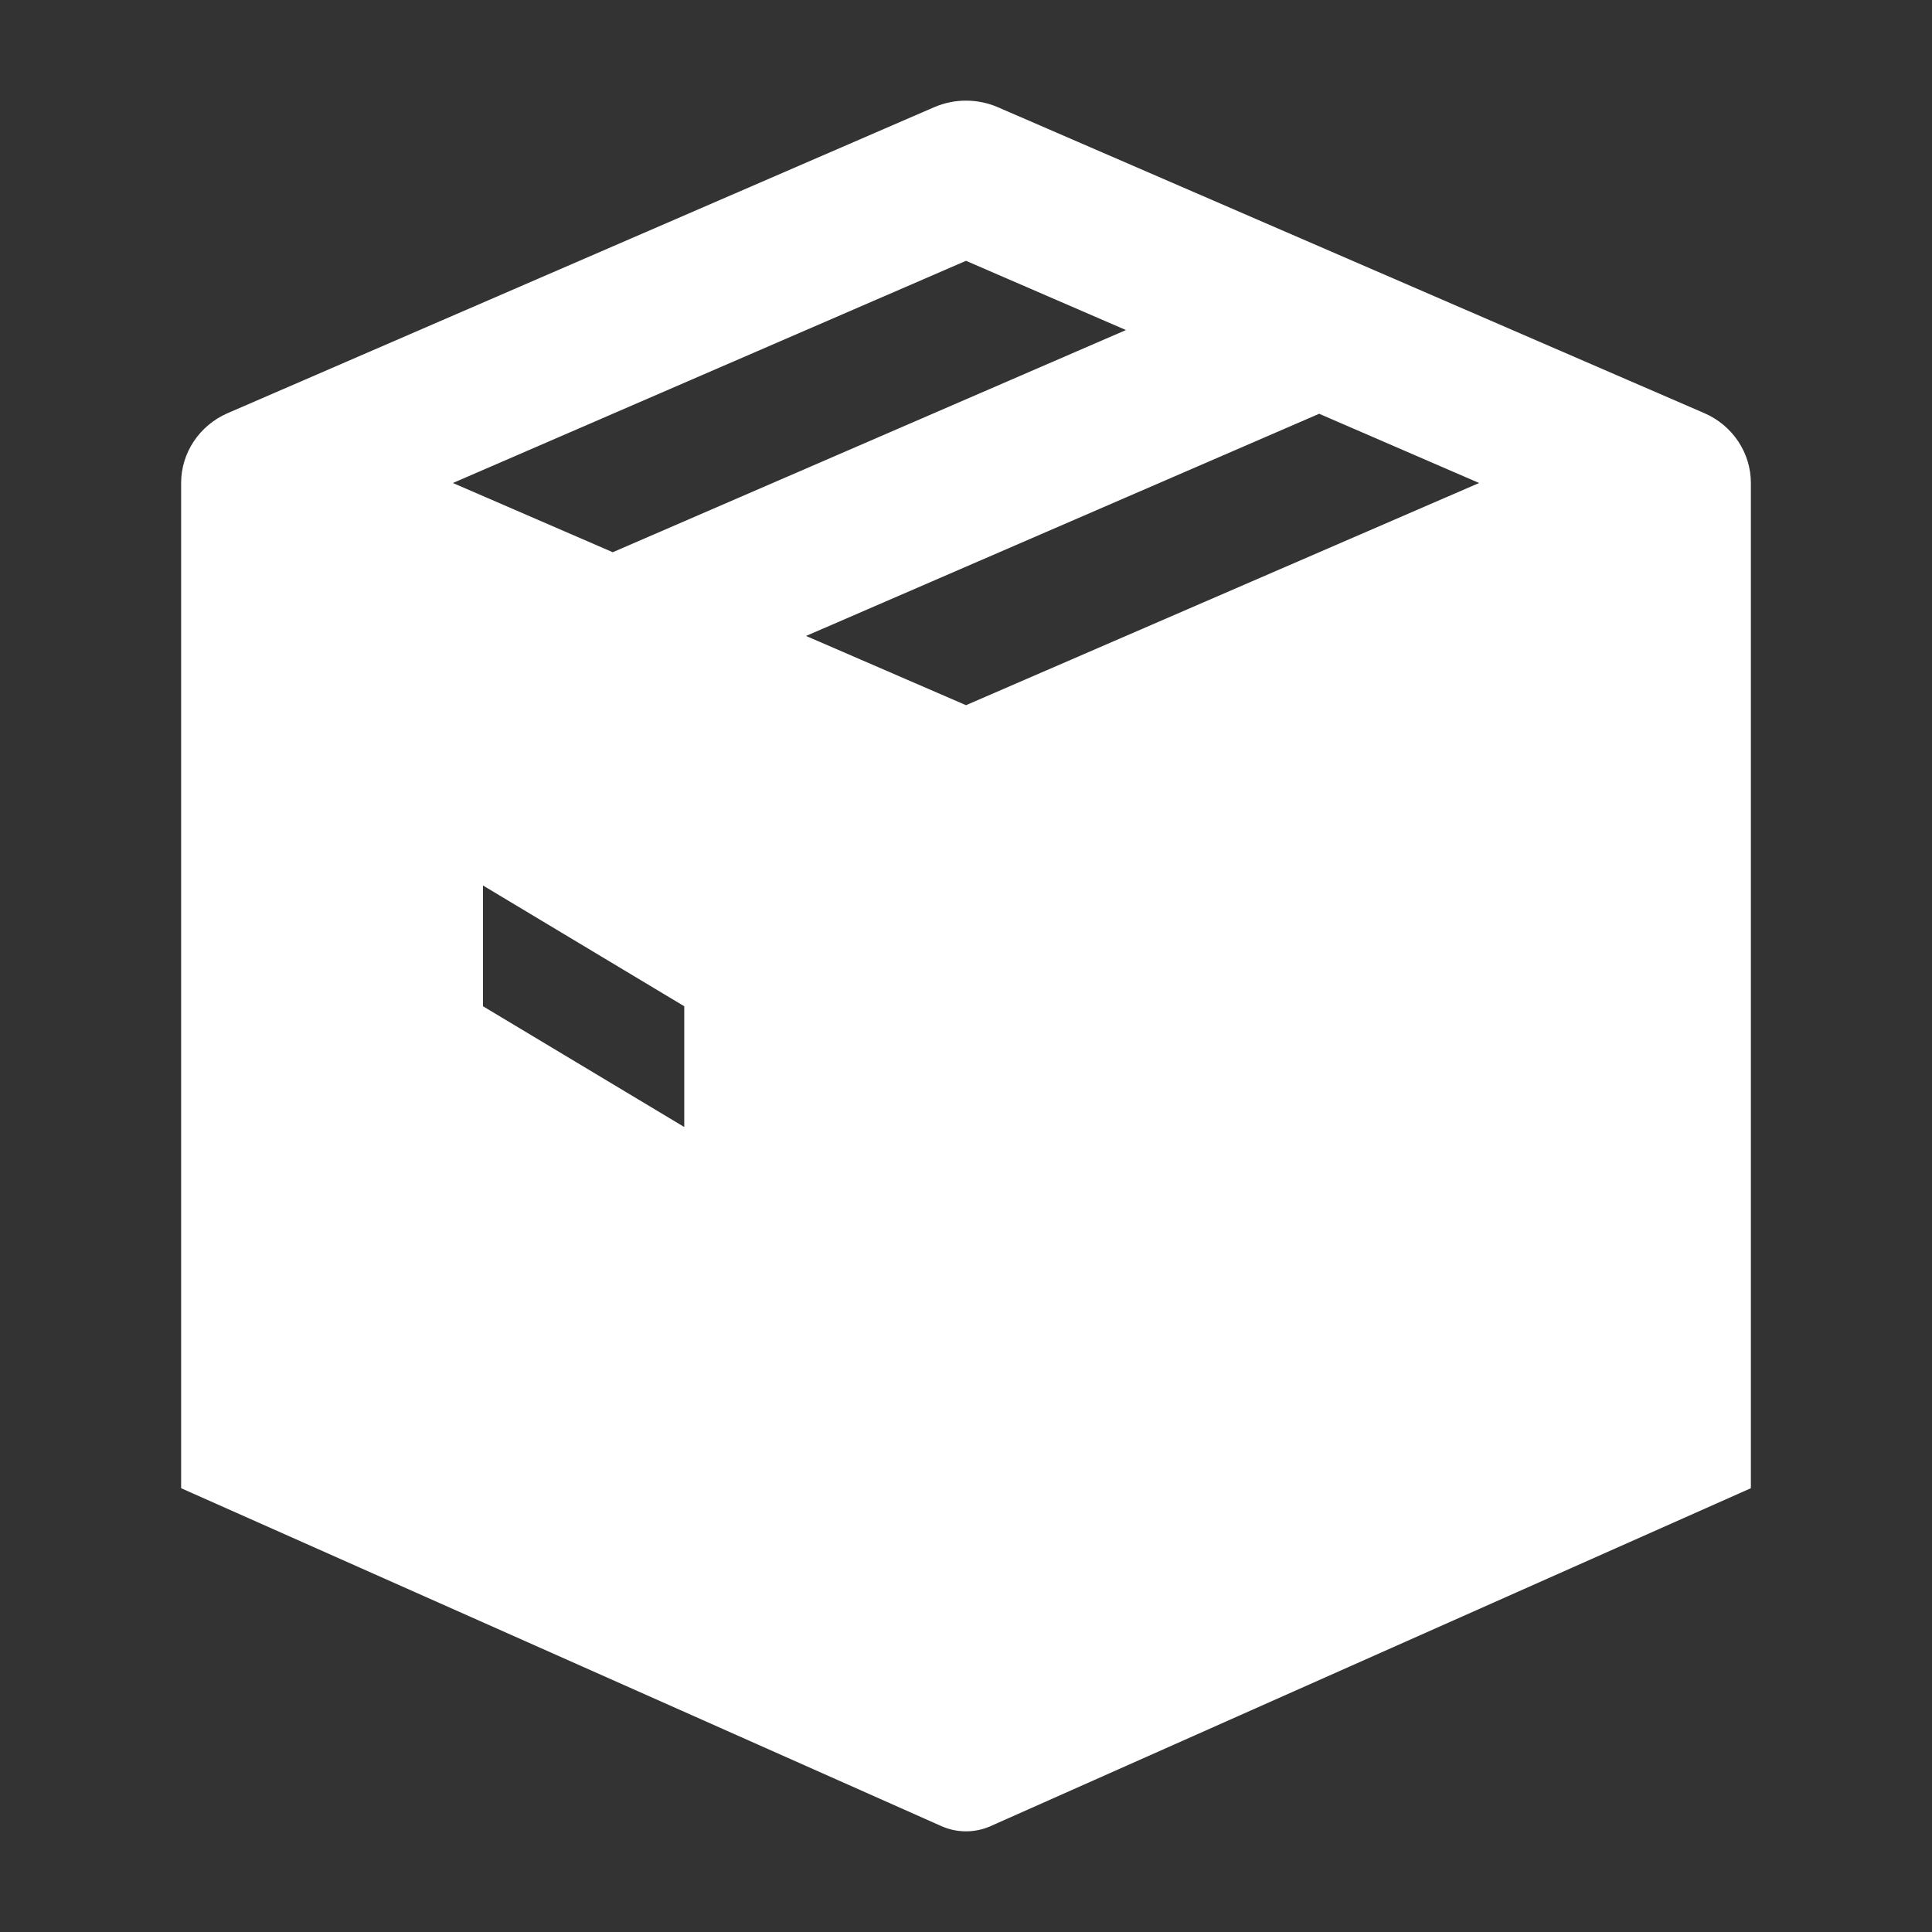 <?xml version="1.0" encoding="UTF-8"?> <svg xmlns="http://www.w3.org/2000/svg" width="24" height="24" viewBox="0 0 24 24" fill="none"><rect x="0" y="0" width="24" height="24" fill="#333333" stroke="none"/><path fill-rule="evenodd" clip-rule="evenodd" d="M2.829 5.132C2.477 5.284 2.25 5.625 2.25 6V18.487L11.695 22.685C11.889 22.771 12.111 22.771 12.305 22.685L21.75 18.487V6C21.75 5.625 21.523 5.284 21.171 5.132L12.396 1.332C12.144 1.223 11.856 1.223 11.604 1.332L2.829 5.132ZM7.612 6.86L5.626 6L12 3.24L13.987 4.1L7.612 6.86ZM10.013 7.9L16.387 5.14L18.374 6L12 8.76L10.013 7.9ZM6 12.5L8.5 14V12.5L6 11V12.5Z" fill="white"></path></svg> 